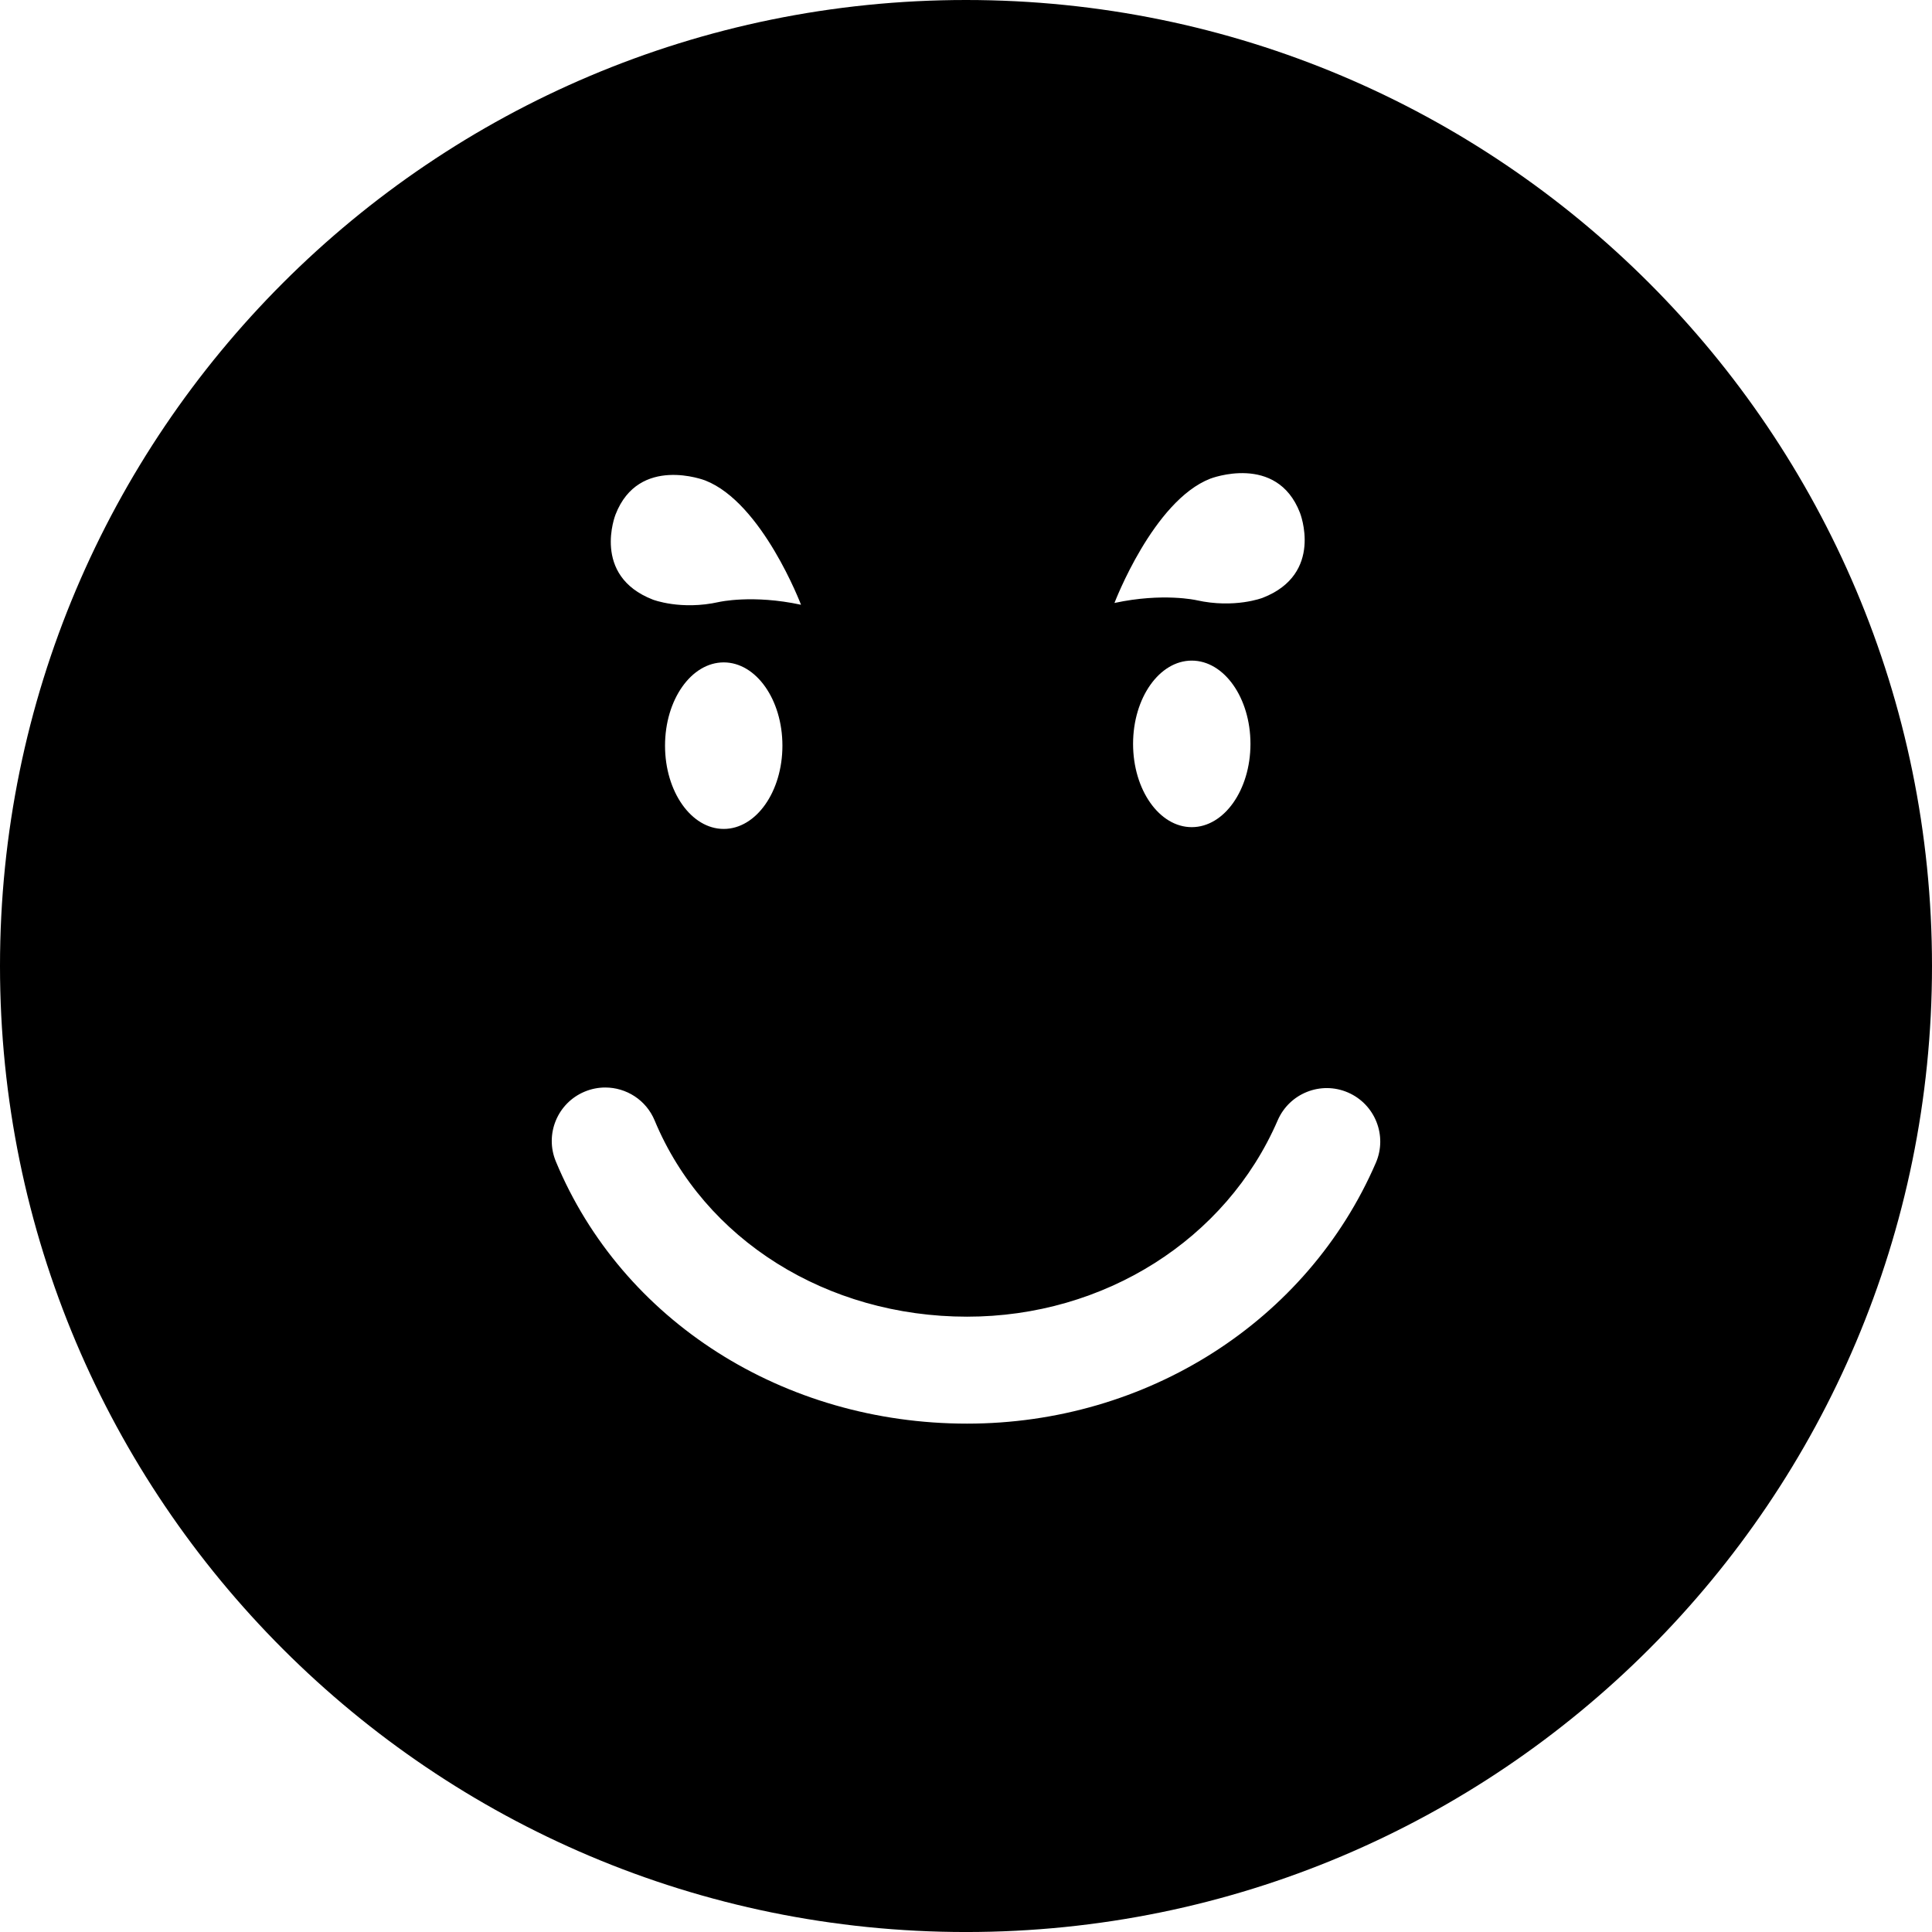 <?xml version="1.0" encoding="iso-8859-1"?>
<!-- Uploaded to: SVG Repo, www.svgrepo.com, Generator: SVG Repo Mixer Tools -->
<!DOCTYPE svg PUBLIC "-//W3C//DTD SVG 1.1//EN" "http://www.w3.org/Graphics/SVG/1.1/DTD/svg11.dtd">
<svg fill="#000000" version="1.1" id="Capa_1" xmlns="http://www.w3.org/2000/svg" xmlns:xlink="http://www.w3.org/1999/xlink" 
	 width="800px" height="800px" viewBox="0 0 108.364 108.364"
	 xml:space="preserve">
<g>
	<g>
		<path d="M54.182,0C24.258,0,0,24.258,0,54.182c0,29.924,24.258,54.183,54.182,54.183c29.923,0,54.182-24.259,54.182-54.183
			C108.364,24.258,84.105,0,54.182,0z M67.885,26.847c0,0,3.725-1.446,5.027,1.911c0,0,1.367,3.431-2.093,4.774
			c0,0-1.574,0.611-3.71,0.133c0,0-1.881-0.431-4.6,0.155C62.51,33.82,64.684,28.091,67.885,26.847z M70.137,41.723
			c0,2.58-1.476,4.671-3.293,4.671c-1.816,0-3.291-2.091-3.291-4.671c0-2.578,1.475-4.67,3.291-4.67
			C68.661,37.053,70.137,39.144,70.137,41.723z M34.525,28.858c1.303-3.356,5.027-1.911,5.027-1.911
			c3.202,1.244,5.376,6.973,5.376,6.973c-2.719-0.586-4.6-0.155-4.6-0.155c-2.136,0.478-3.71-0.133-3.71-0.133
			C33.158,32.288,34.525,28.858,34.525,28.858z M43.885,41.823c0,2.58-1.475,4.671-3.292,4.671c-1.818,0-3.292-2.091-3.292-4.671
			c0-2.578,1.475-4.67,3.292-4.67C42.411,37.153,43.885,39.245,43.885,41.823z M77.17,65.221
			C73.327,74.107,64.327,79.85,54.242,79.85c-10.301,0-19.354-5.771-23.064-14.703c-0.636-1.529,0.089-3.285,1.62-3.92
			c0.376-0.156,0.766-0.23,1.15-0.23c1.176,0,2.292,0.695,2.771,1.85c2.777,6.686,9.655,11.004,17.523,11.004
			c7.689,0,14.527-4.321,17.421-11.01c0.658-1.521,2.424-2.223,3.944-1.564S77.828,63.7,77.17,65.221z"/>
	</g>
</g>
</svg>